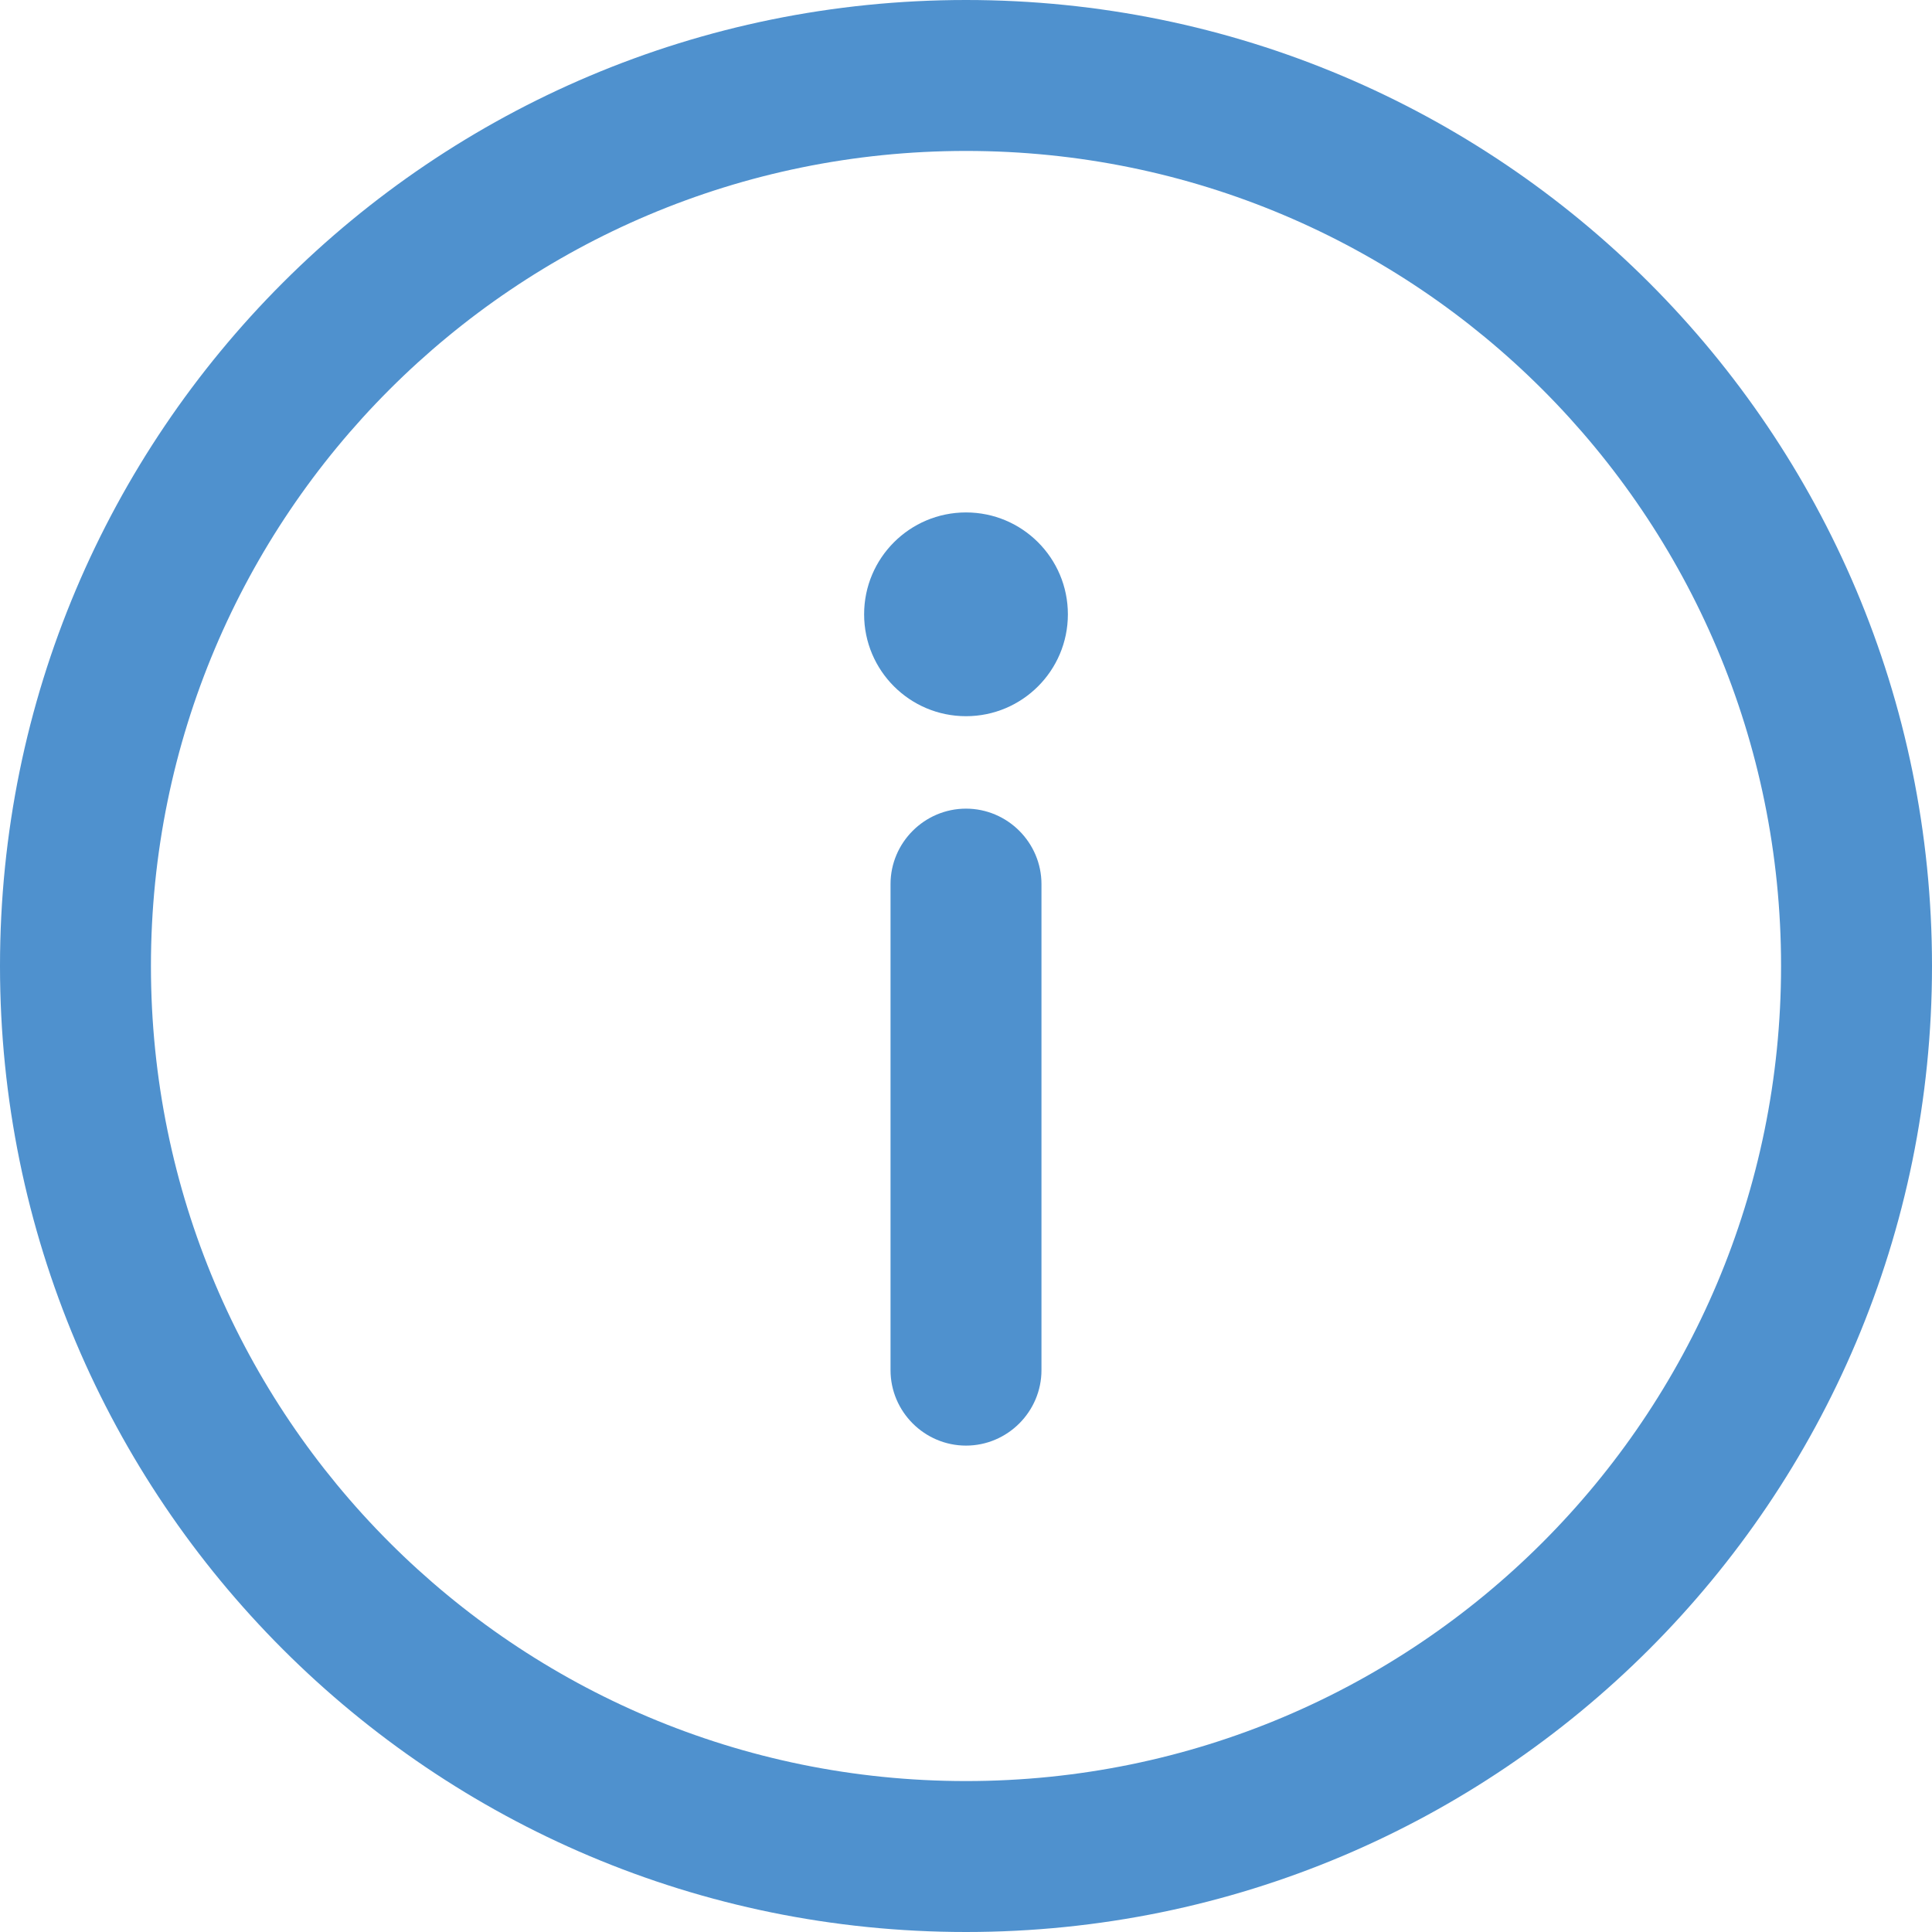 <?xml version="1.0" encoding="UTF-8"?> <!-- Generator: Adobe Illustrator 19.0.0, SVG Export Plug-In . SVG Version: 6.00 Build 0) --> <svg xmlns:svgjs="http://svgjs.com/svgjs" xmlns="http://www.w3.org/2000/svg" xmlns:xlink="http://www.w3.org/1999/xlink" id="Слой_1" x="0px" y="0px" viewBox="-223 25 512 512" style="enable-background:new -223 25 512 512;" xml:space="preserve"> <style type="text/css"> .st0{fill:#4F91CE;} </style> <g> <g> <g> <path class="st0" d="M33,25c-141.5,0-256,114.5-256,256c0,141.5,114.5,256,256,256c141.5,0,256-114.5,256-256 C289,139.5,174.5,25,33,25z M33,497c-119.4,0-216-96.6-216-216c0-119.4,96.6-216,216-216c119.4,0,216,96.6,216,216 C249,400.4,152.4,497,33,497z"></path> </g> </g> <g> <g> <path class="st0" d="M33,239.3c-11,0-20,9-20,20v128.8c0,11,9,20,20,20c11,0,20-9,20-20V259.3C53,248.3,44,239.3,33,239.3z"></path> </g> </g> <g> <g> <circle class="st0" cx="33" cy="187.8" r="27"></circle> </g> </g> </g> </svg> 